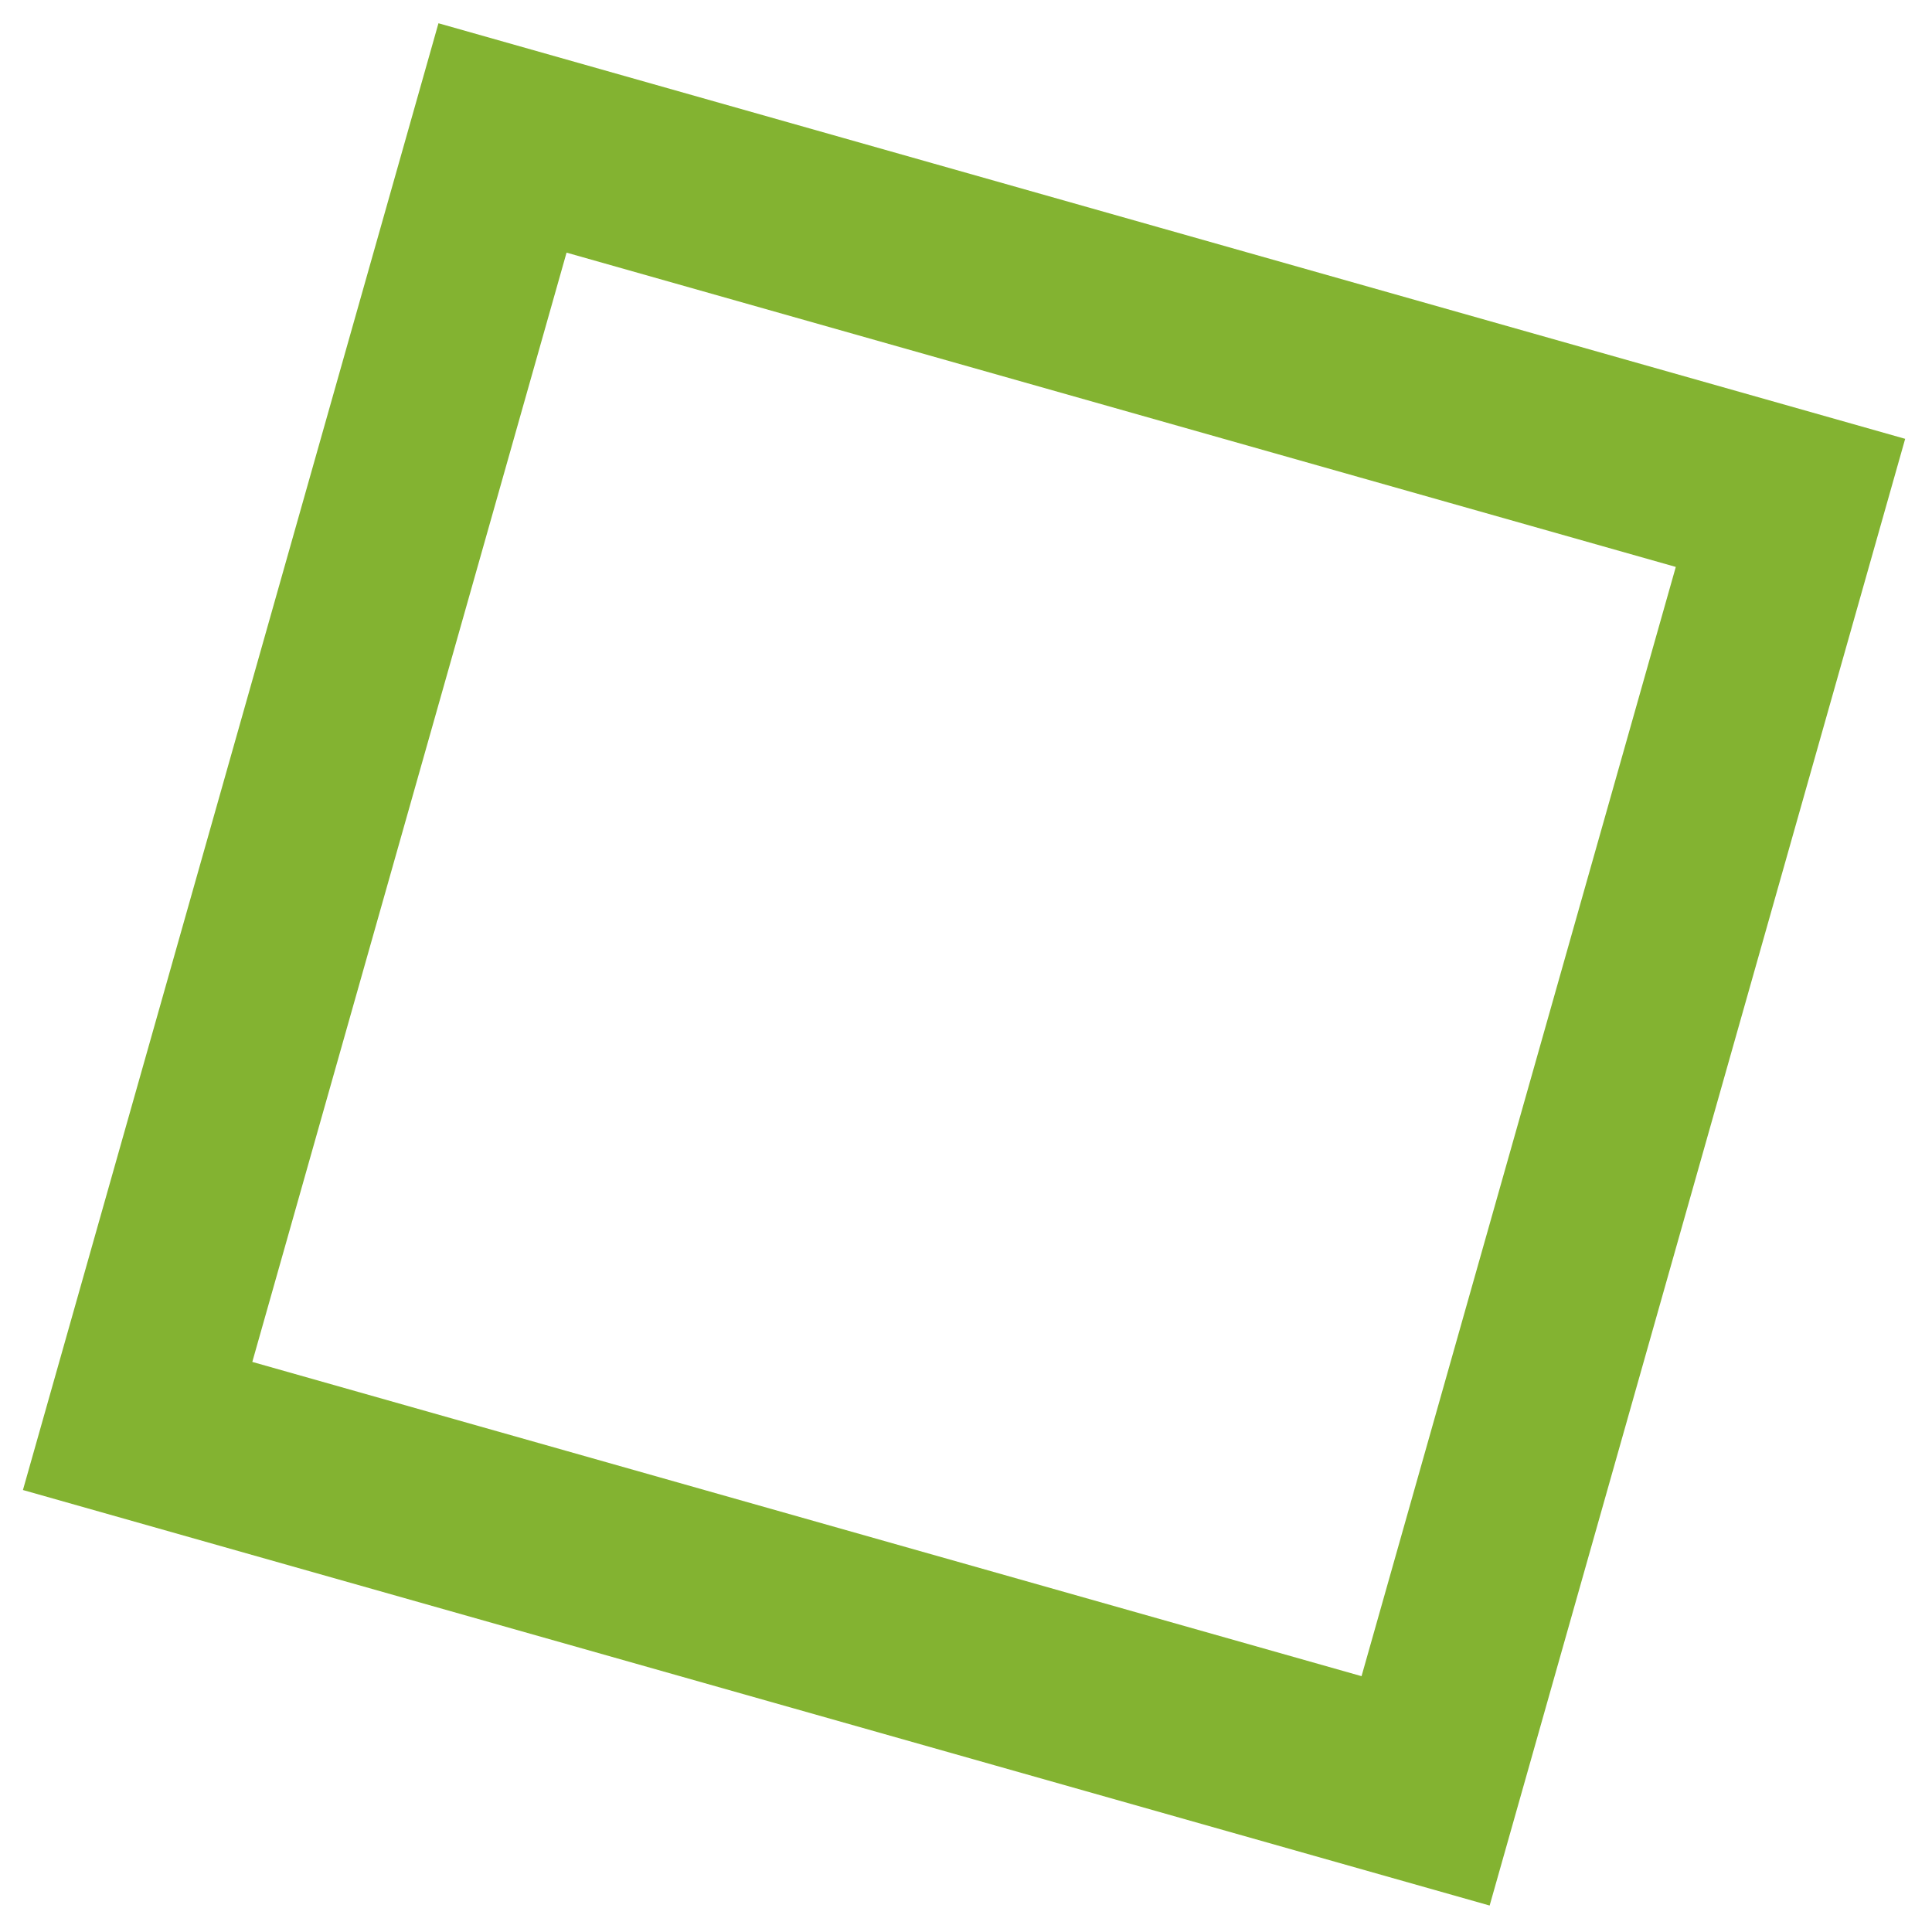 <svg xmlns="http://www.w3.org/2000/svg" width="52" height="52" viewBox="0 0 52 52" fill="none"><path d="M3.704 38.38L13.525 3.713L48.191 13.535L38.37 48.201L3.704 38.38Z" stroke="#83B331" stroke-width="5" stroke-miterlimit="10"></path></svg>